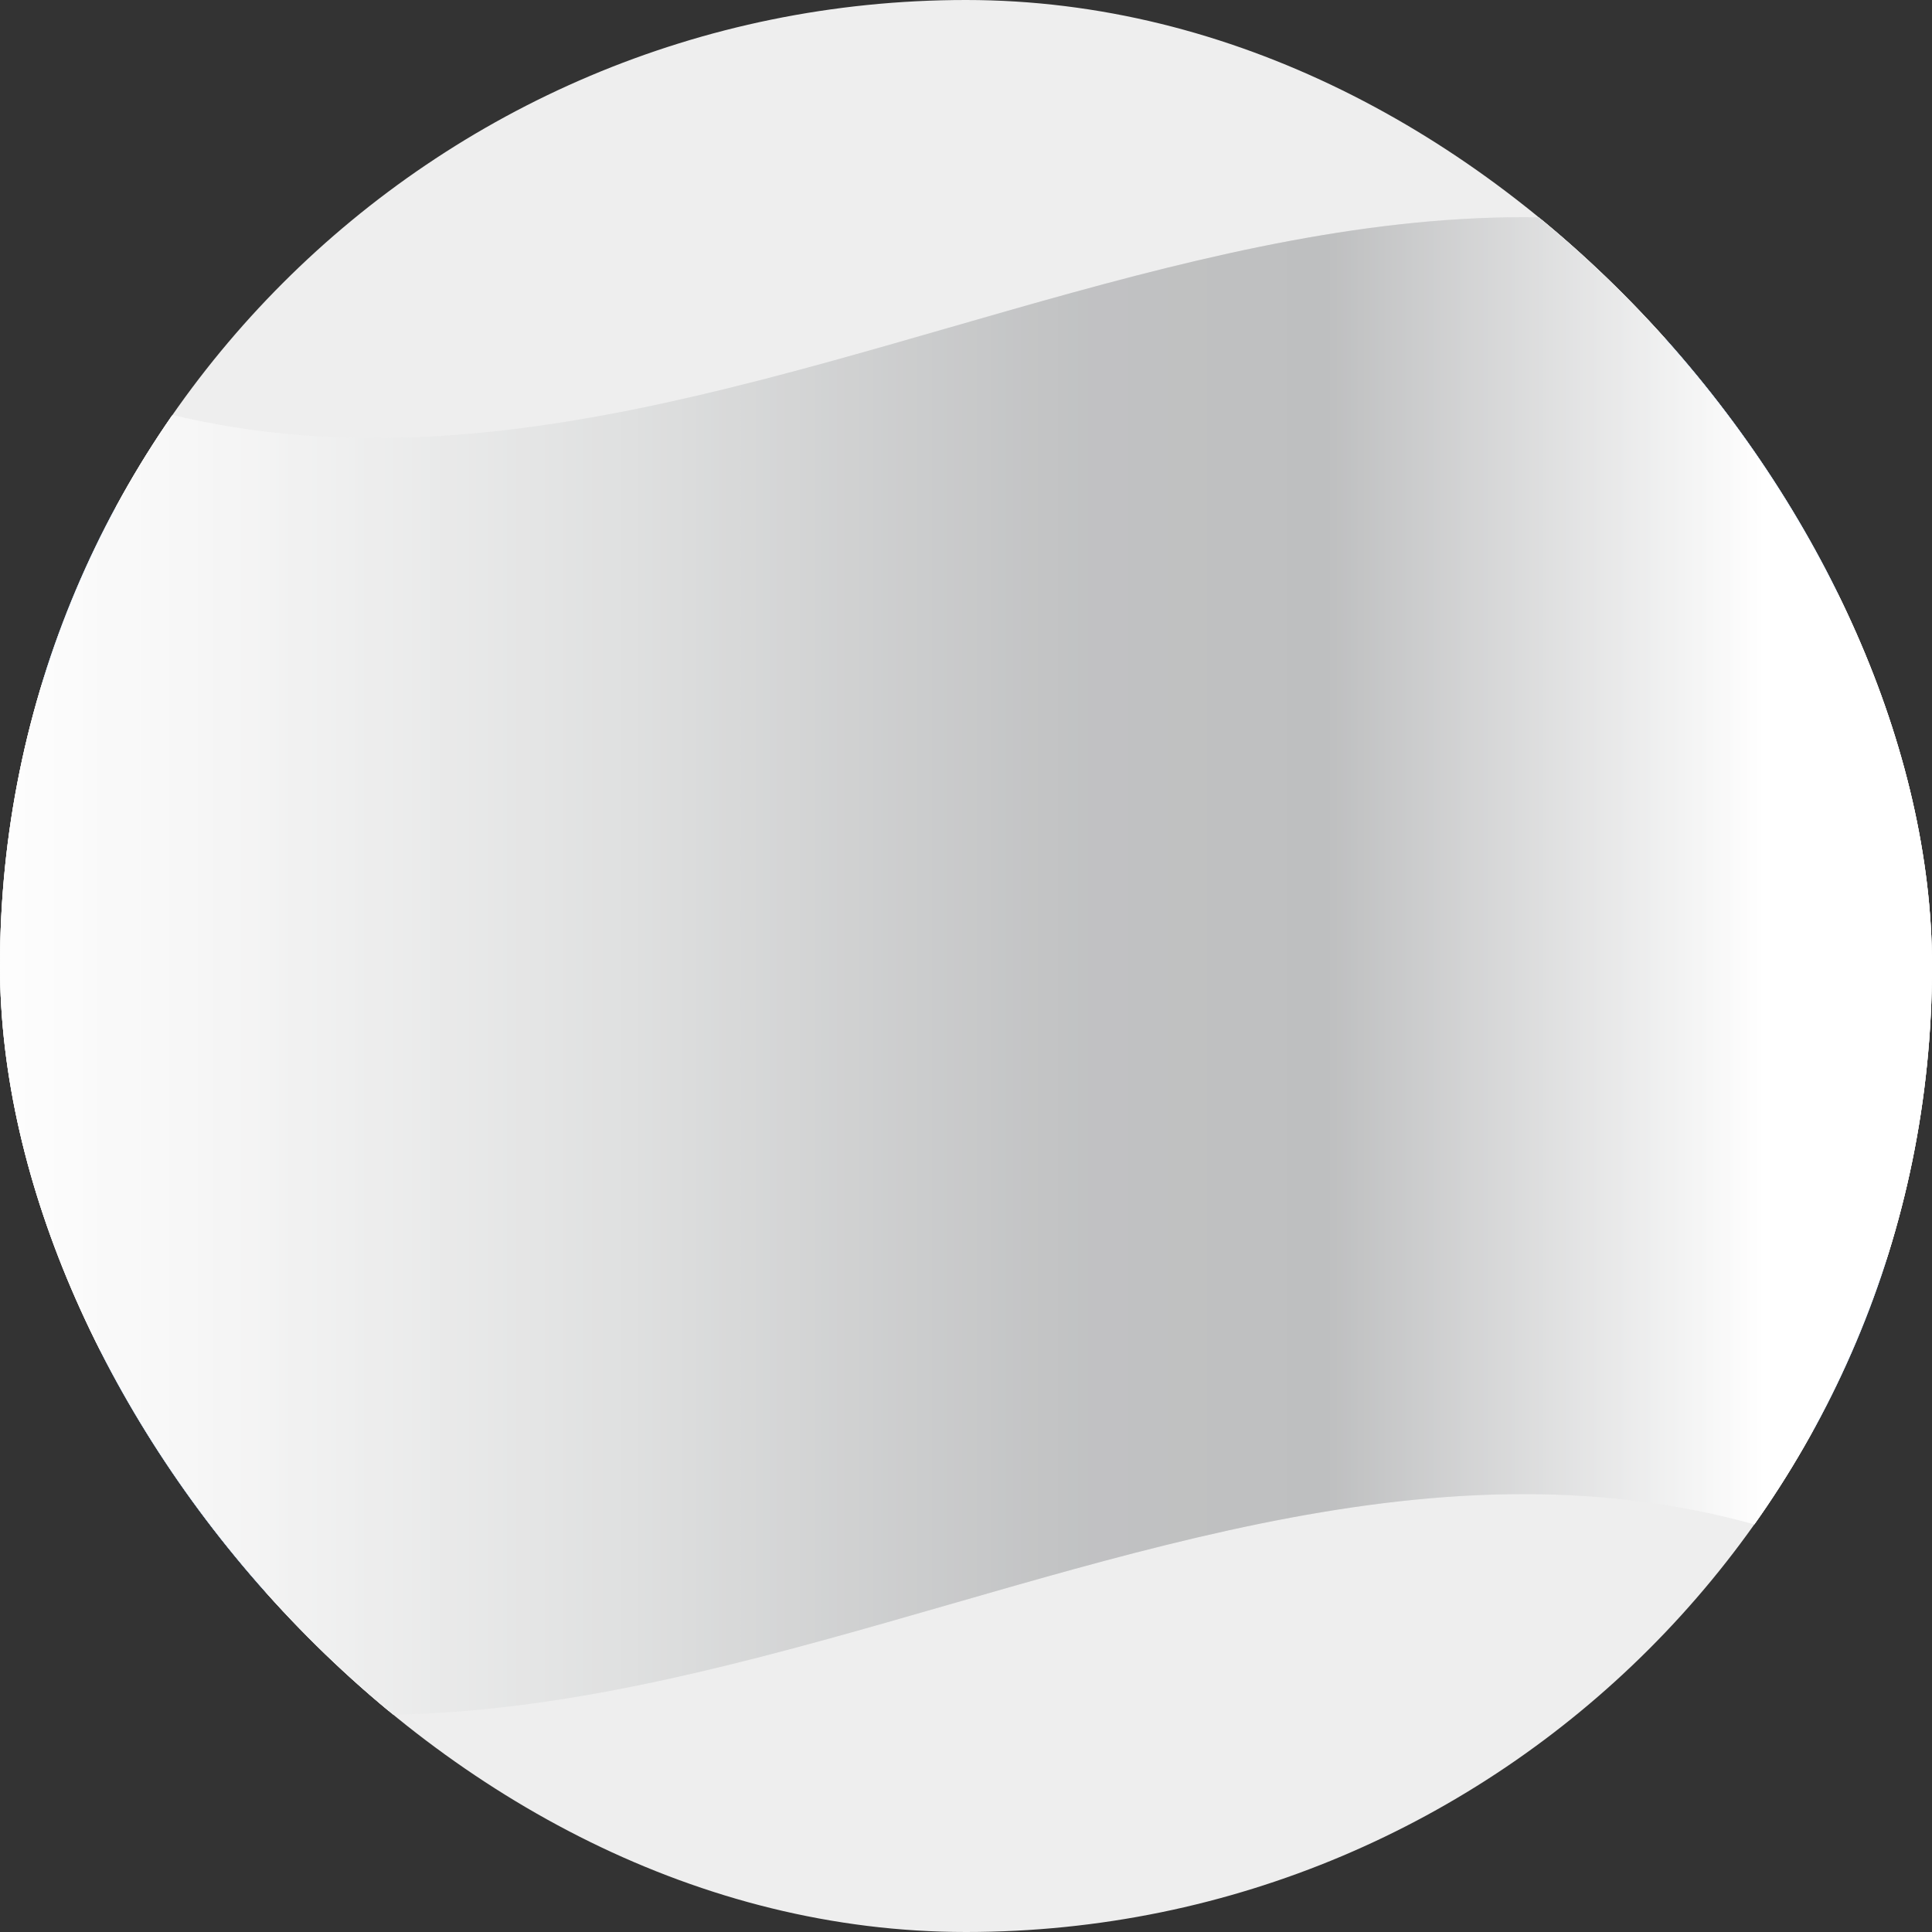 <svg width="169" height="169" viewBox="0 0 169 169" fill="none" xmlns="http://www.w3.org/2000/svg">
<rect x="0" y="0" width="169" height="169" fill="#333333" stroke="none"/>
<g clip-path="url(#clip0_2921_57325)">
<rect width="169" height="169" rx="84.5" fill="#EEEEEE"/>
<path d="M169.017 28.847V140.041C111.431 106.688 53.845 173.394 -3.689 140.041V28.847C53.897 62.2 111.483 -4.506 169.017 28.847Z" fill="white"/>
<path d="M-3.741 112.364C53.845 145.716 111.431 79.011 169.017 112.364V130.191C111.431 96.838 53.845 163.544 -3.741 130.191V112.364Z" fill="#266EC4"/>
<path d="M-3.741 38.162C53.845 71.515 111.431 4.809 169.017 38.162V55.99C111.431 22.637 53.845 89.343 -3.741 55.99V38.162Z" fill="#266EC4"/>
<path d="M106.154 91.913C90.787 95.392 75.369 100.8 60.002 104.333C67.763 88.808 75.524 72.8 83.285 56.793C90.89 68.303 98.548 79.867 106.154 91.913ZM66.625 98.712C77.593 95.874 88.562 92.341 99.583 89.504C94.15 81.098 88.717 72.854 83.233 64.609C77.697 76.012 72.161 87.415 66.625 98.712Z" fill="#266EC4"/>
<path d="M83.233 111.667C75.472 100.157 67.711 88.701 59.95 76.709C75.317 73.175 90.735 67.768 106.102 64.288C98.496 79.76 90.839 95.714 83.233 111.667ZM66.625 79.01C72.161 87.362 77.697 95.607 83.233 103.798C88.666 92.394 94.098 81.045 99.583 69.802C88.614 72.64 77.645 76.12 66.625 79.01Z" fill="#266EC4"/>
<path style="mix-blend-mode:multiply" d="M170 65.358V102.94V140.308C112 106.956 53.948 173.822 -4 140.308V28.632C53.948 62.146 112 -4.774 170 28.632V65.358Z" fill="url(#paint0_linear_2921_57325)"/>
<path style="mix-blend-mode:overlay" opacity="0.25" d="M170 65.358V102.94V140.308C112 106.956 53.948 173.822 -4 140.308V28.632C53.948 62.146 112 -4.774 170 28.632V65.358Z" fill="url(#paint1_linear_2921_57325)"/>
</g>
<defs>
<linearGradient id="paint0_linear_2921_57325" x1="-4.052" y1="84.524" x2="170" y2="84.524" gradientUnits="userSpaceOnUse">
<stop stop-color="white"/>
<stop offset="0.13" stop-color="#F6F6F6"/>
<stop offset="0.34" stop-color="#DFE0E0"/>
<stop offset="0.54" stop-color="#C4C5C6"/>
<stop offset="0.57" stop-color="#C1C2C3"/>
<stop offset="0.69" stop-color="#BEBFC0"/>
<stop offset="0.91" stop-color="white"/>
</linearGradient>
<linearGradient id="paint1_linear_2921_57325" x1="-4.052" y1="84.524" x2="170" y2="84.524" gradientUnits="userSpaceOnUse">
<stop stop-color="white"/>
<stop offset="0.13" stop-color="#F6F6F6"/>
<stop offset="0.34" stop-color="#DFE0E0"/>
<stop offset="0.54" stop-color="#C4C5C6"/>
<stop offset="0.57" stop-color="#C1C2C3"/>
<stop offset="0.69" stop-color="#BEBFC0"/>
<stop offset="0.91" stop-color="white"/>
</linearGradient>
<clipPath id="clip0_2921_57325">
<rect width="169" height="169" rx="84.5" fill="white"/>
</clipPath>
</defs>
</svg>
